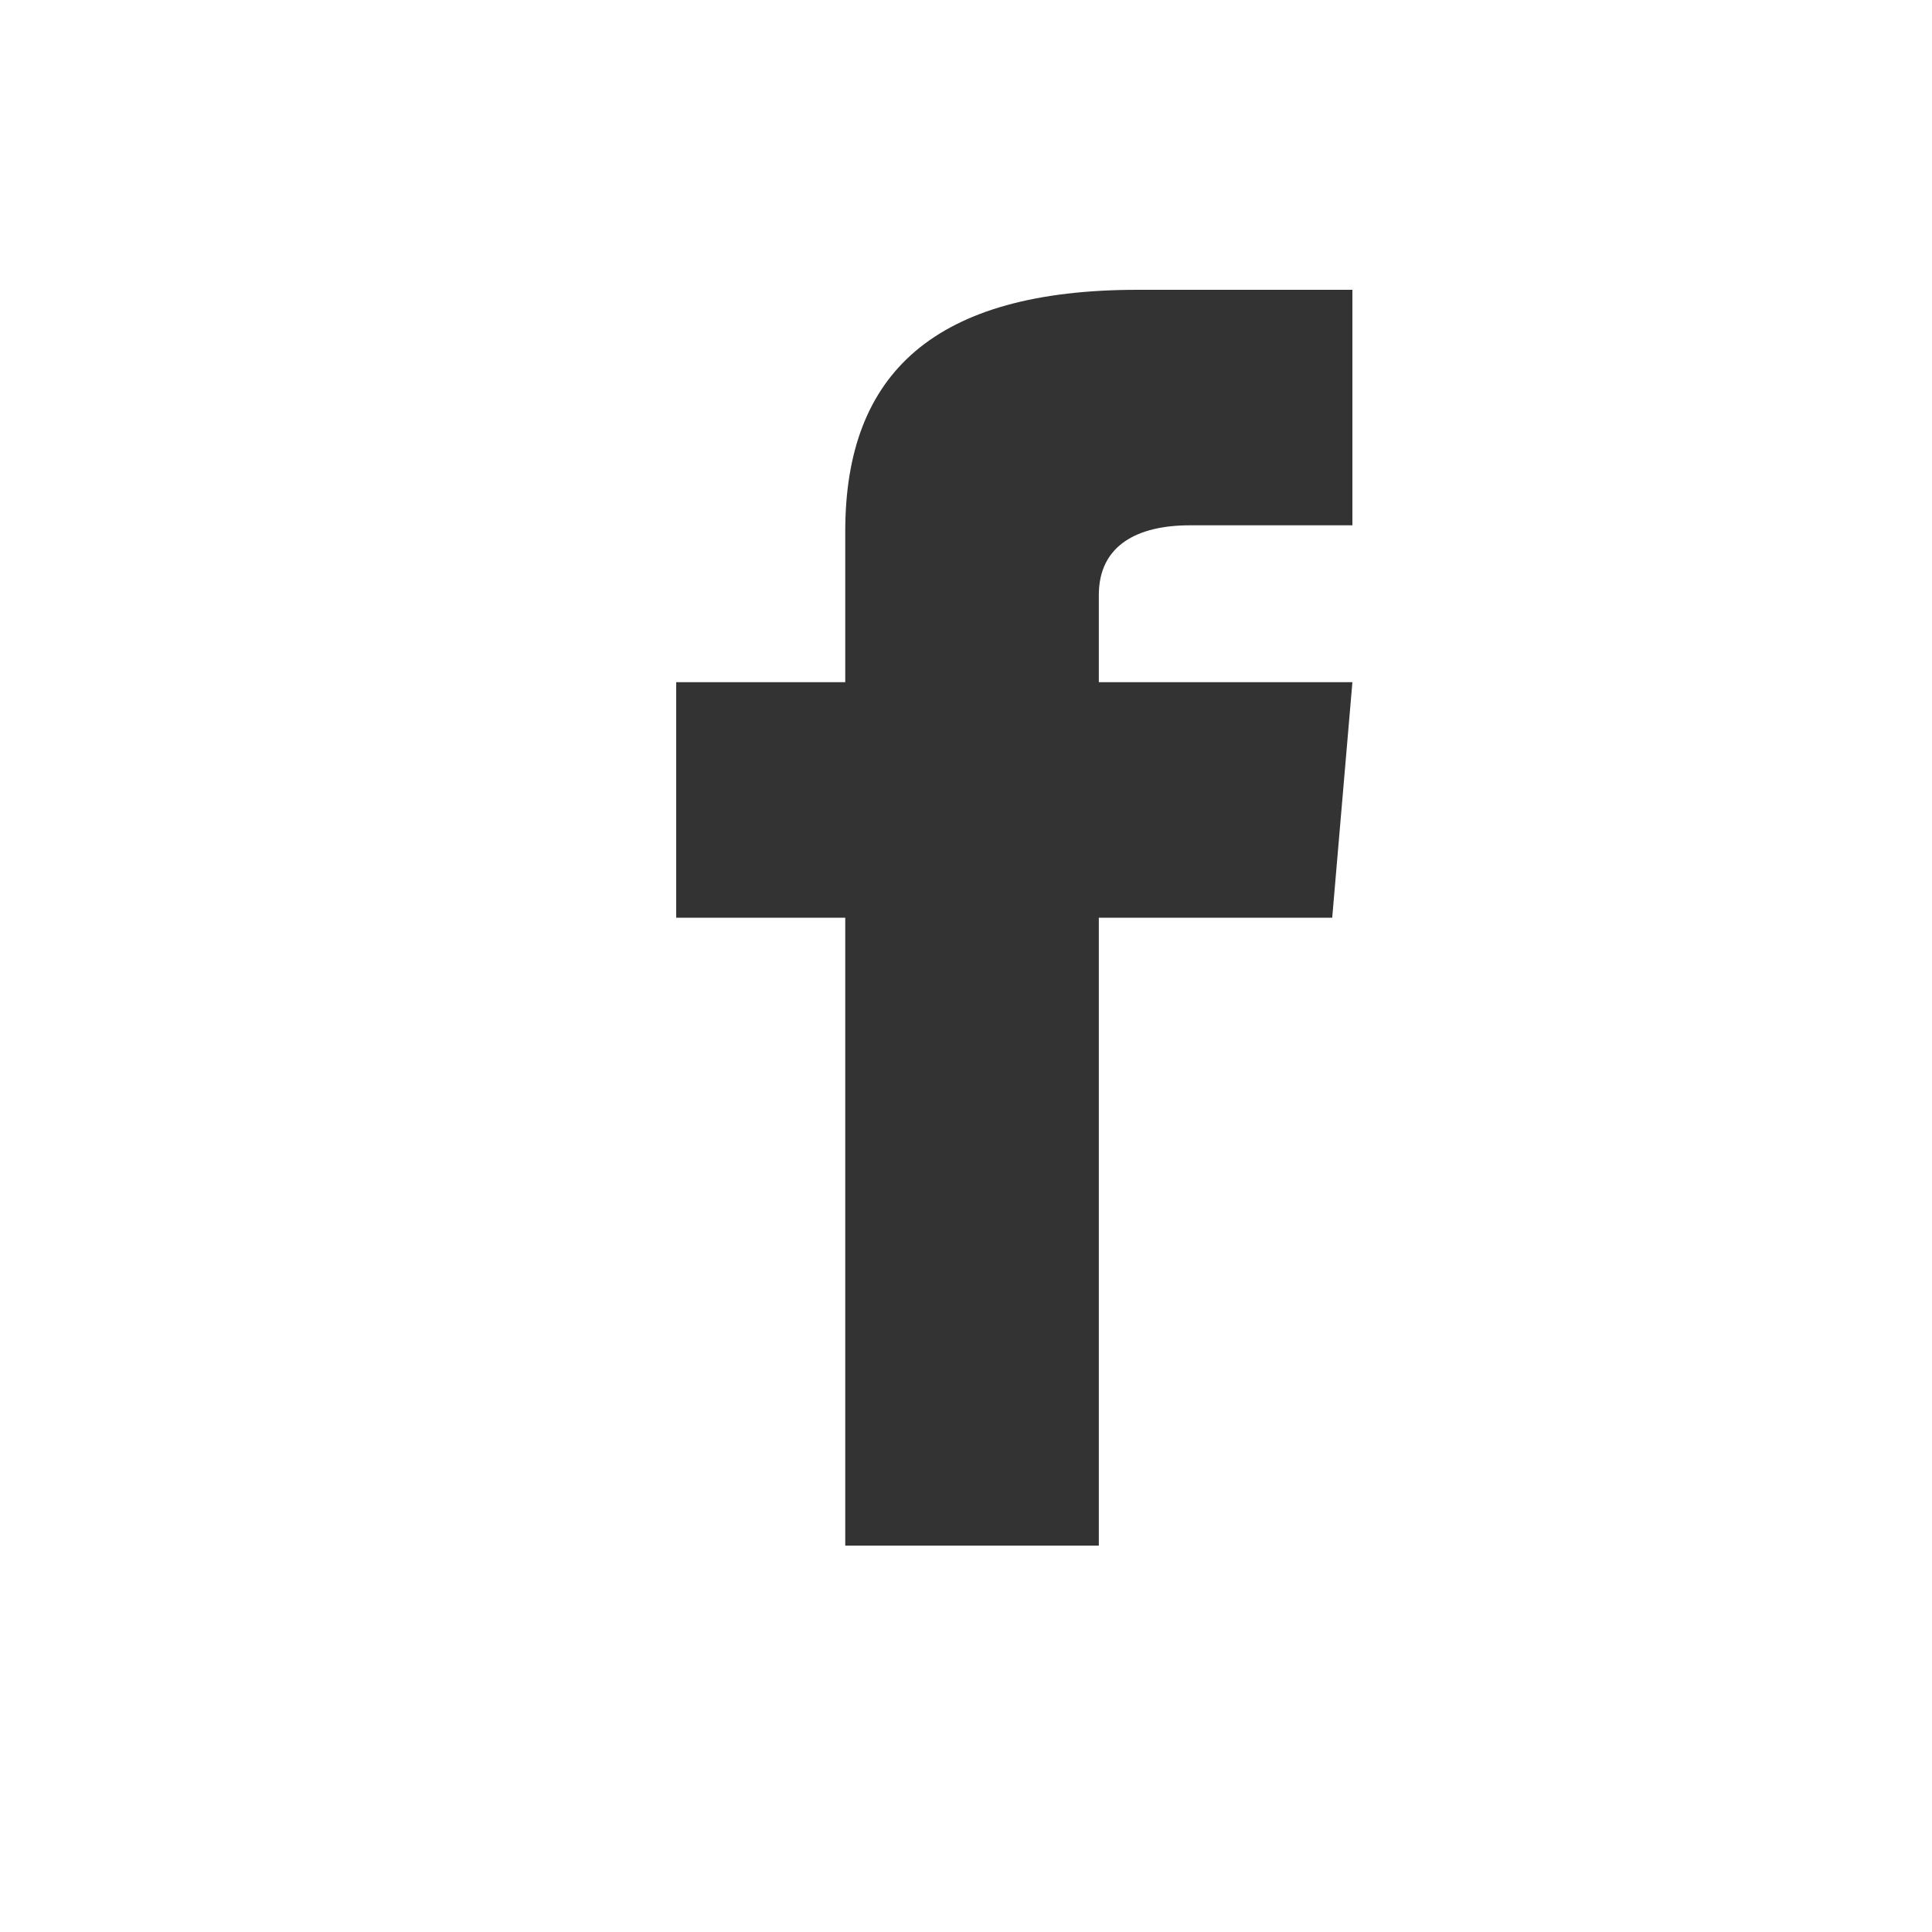 <?xml version="1.0" encoding="UTF-8"?>
<svg width="20px" height="20px" viewBox="0 0 20 20" version="1.1" xmlns="http://www.w3.org/2000/svg" xmlns:xlink="http://www.w3.org/1999/xlink">
    <rect x="0" y="0" width="20" height="20" fill="#333333" stroke="none"/>
    <!-- Generator: Sketch 49.1 (51147) - http://www.bohemiancoding.com/sketch -->
    <title>Shape</title>
    <desc>Created with Sketch.</desc>
    <defs></defs>
    <g id="Homepage" stroke="none" stroke-width="1" fill="none" fill-rule="evenodd">
        <g id="Homepage-Layout" transform="translate(-1717, -14)" fill="#FFFFFF" fill-rule="nonzero">
            <g id="iconmonstr-facebook-2" transform="translate(1717, 14)">
                <path d="M0,0 L0,20 L20,20 L20,0 L0,0 Z M14,5.438 L12.317,5.438 C11.778,5.438 11.375,5.642 11.375,6.16 L11.375,7.062 L14,7.062 L13.791,9.5 L11.375,9.5 L11.375,16 L8.75,16 L8.75,9.5 L7,9.5 L7,7.062 L8.75,7.062 L8.75,5.5 C8.75,3.857 9.681,3 11.778,3 L14,3 L14,5.438 Z" id="Shape"></path>
            </g>
        </g>
    </g>
</svg>